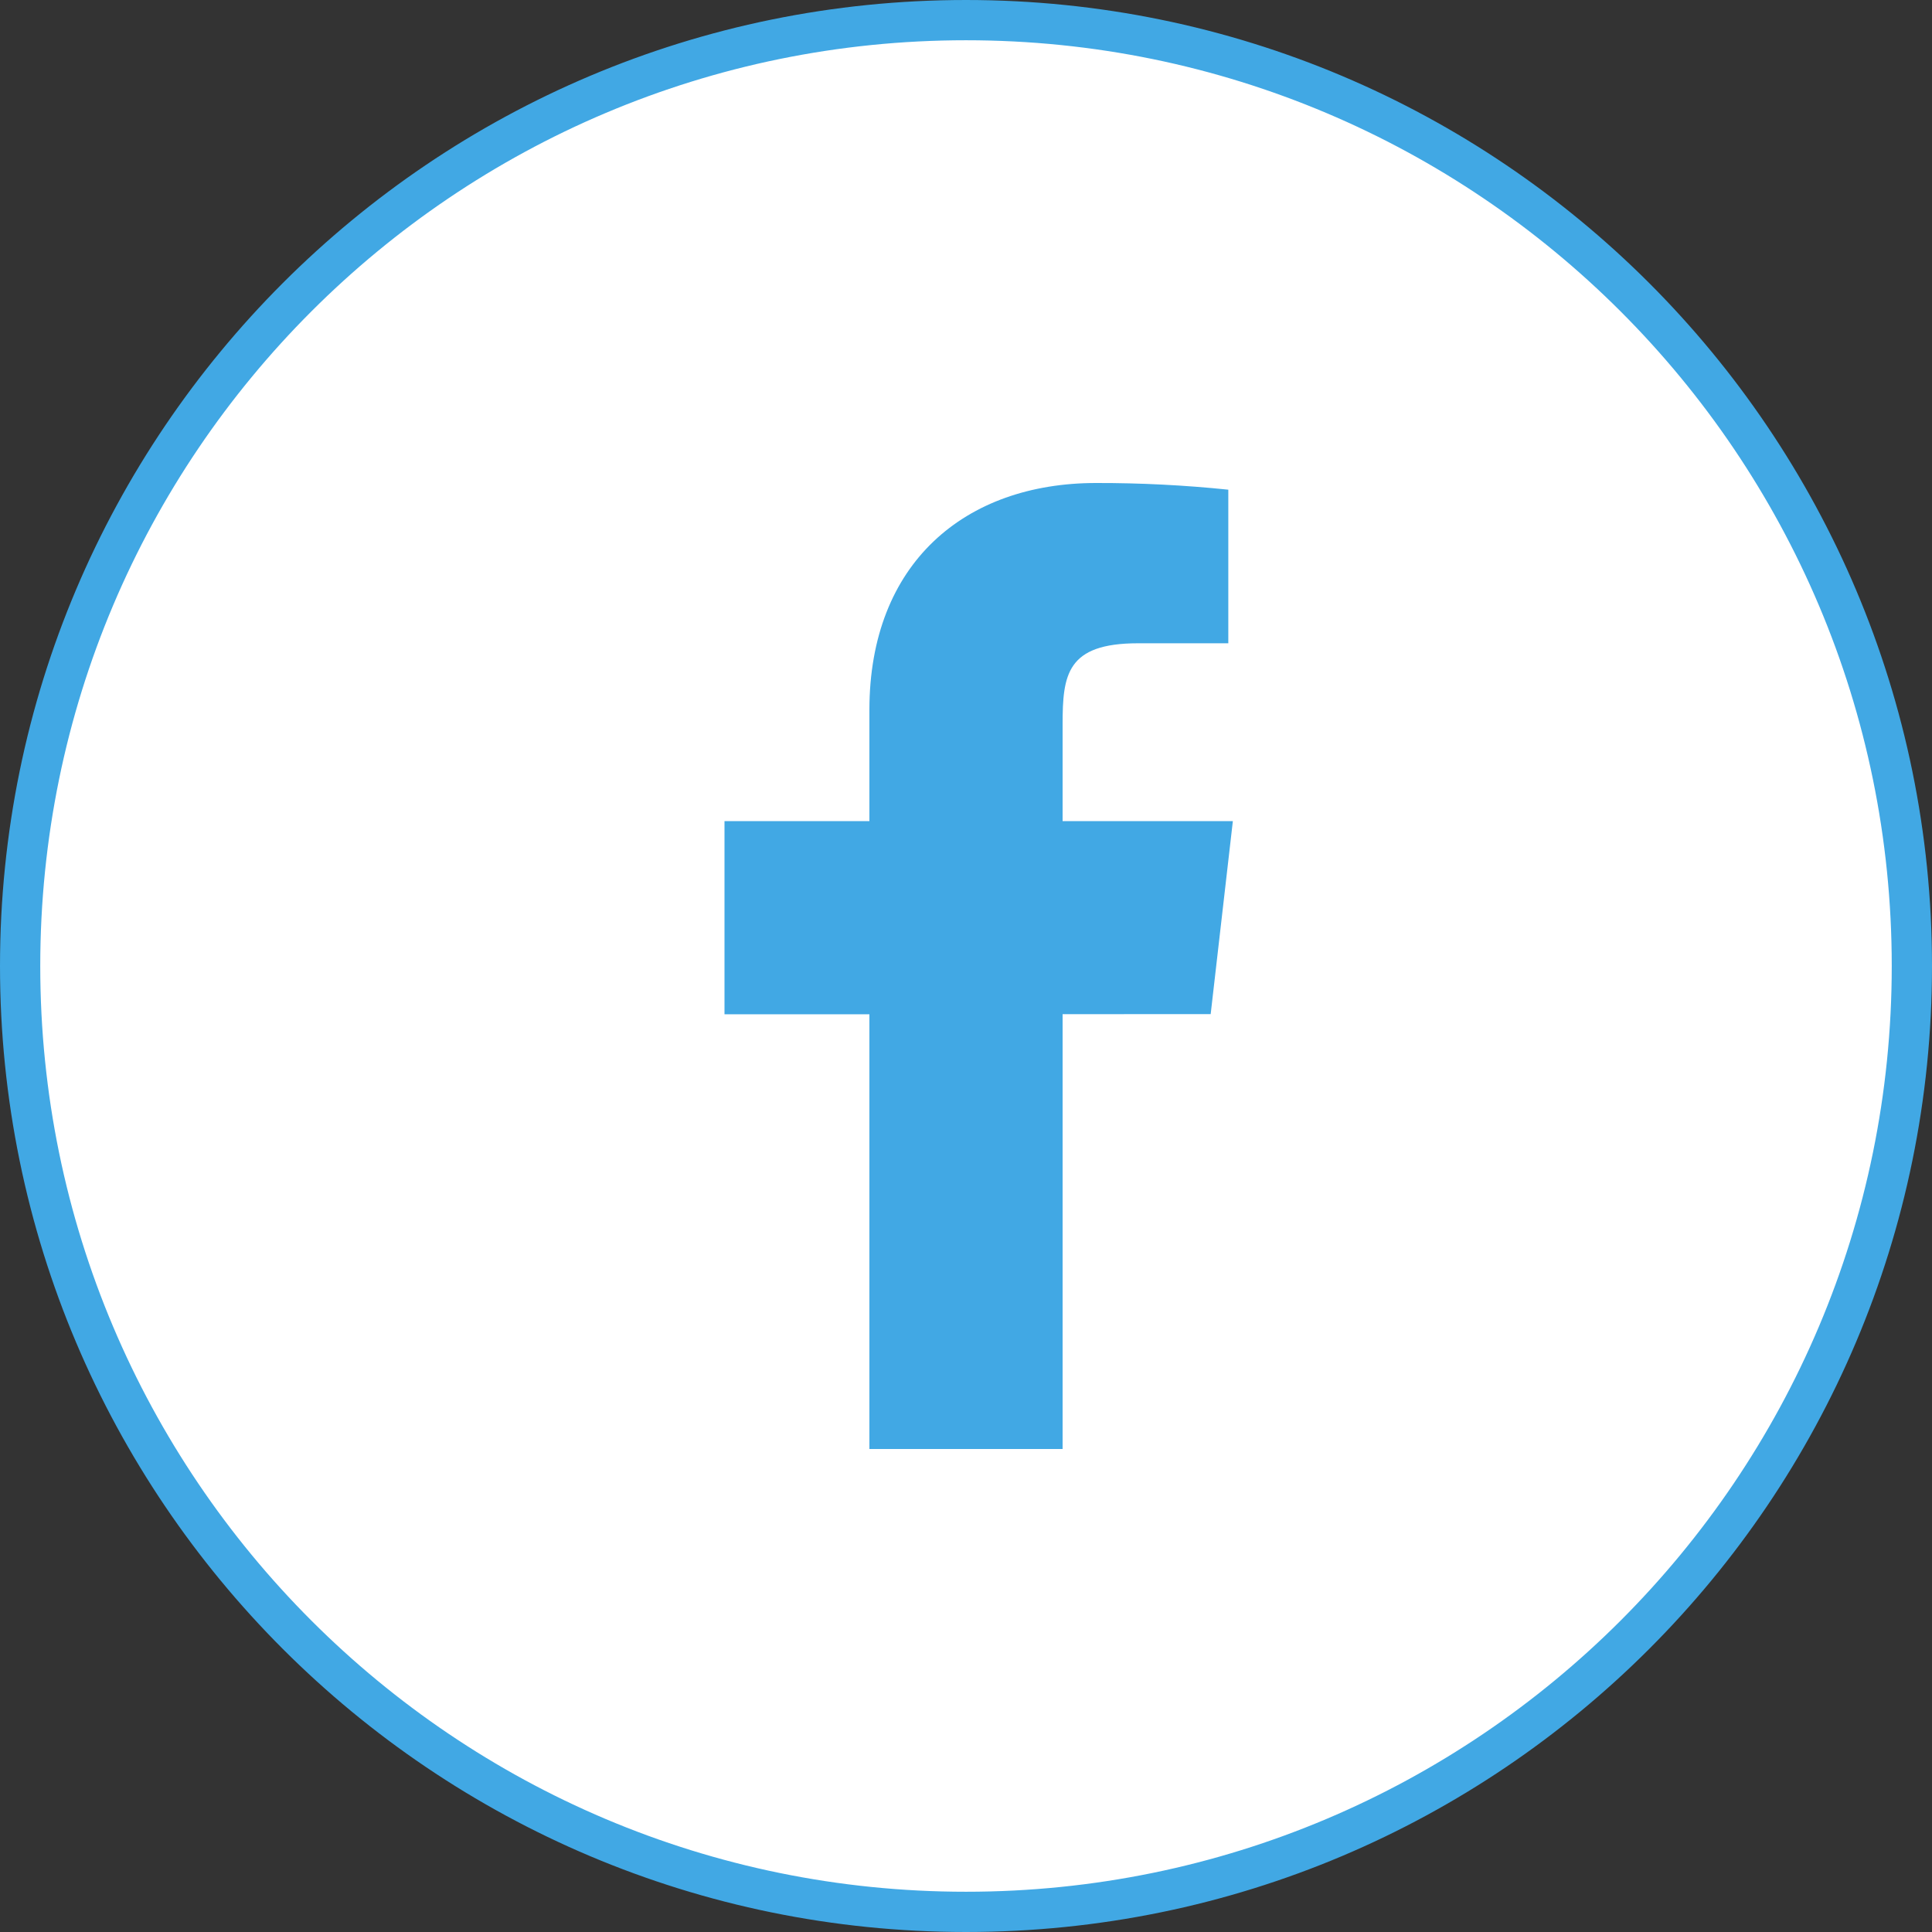 <svg width="48" height="48" viewBox="0 0 48 48" fill="none" xmlns="http://www.w3.org/2000/svg">
<rect x="0" y="0" width="48" height="48" fill="#333333" stroke="none"/>
<g clip-path="url(#clip0_18_11)">
<path d="M24 0.5C36.979 0.5 47.5 11.021 47.5 24C47.5 36.979 36.979 47.5 24 47.5C11.021 47.5 0.5 36.979 0.5 24C0.5 11.021 11.021 0.5 24 0.5Z" fill="white" stroke="#41A8E4"/>
<path d="M30.63 20.4H26.4V18C26.4 16.762 26.501 15.982 28.276 15.982H30.517V12.166C29.426 12.053 28.33 11.998 27.232 12C23.976 12 21.6 13.989 21.6 17.639V20.4H18V25.2L21.6 25.199V36H26.4V25.197L30.079 25.195L30.63 20.4Z" fill="#41A8E4"/>
</g>
<defs>
<clipPath id="clip0_18_11">
<rect width="48" height="48" fill="white"/>
</clipPath>
</defs>
</svg>
